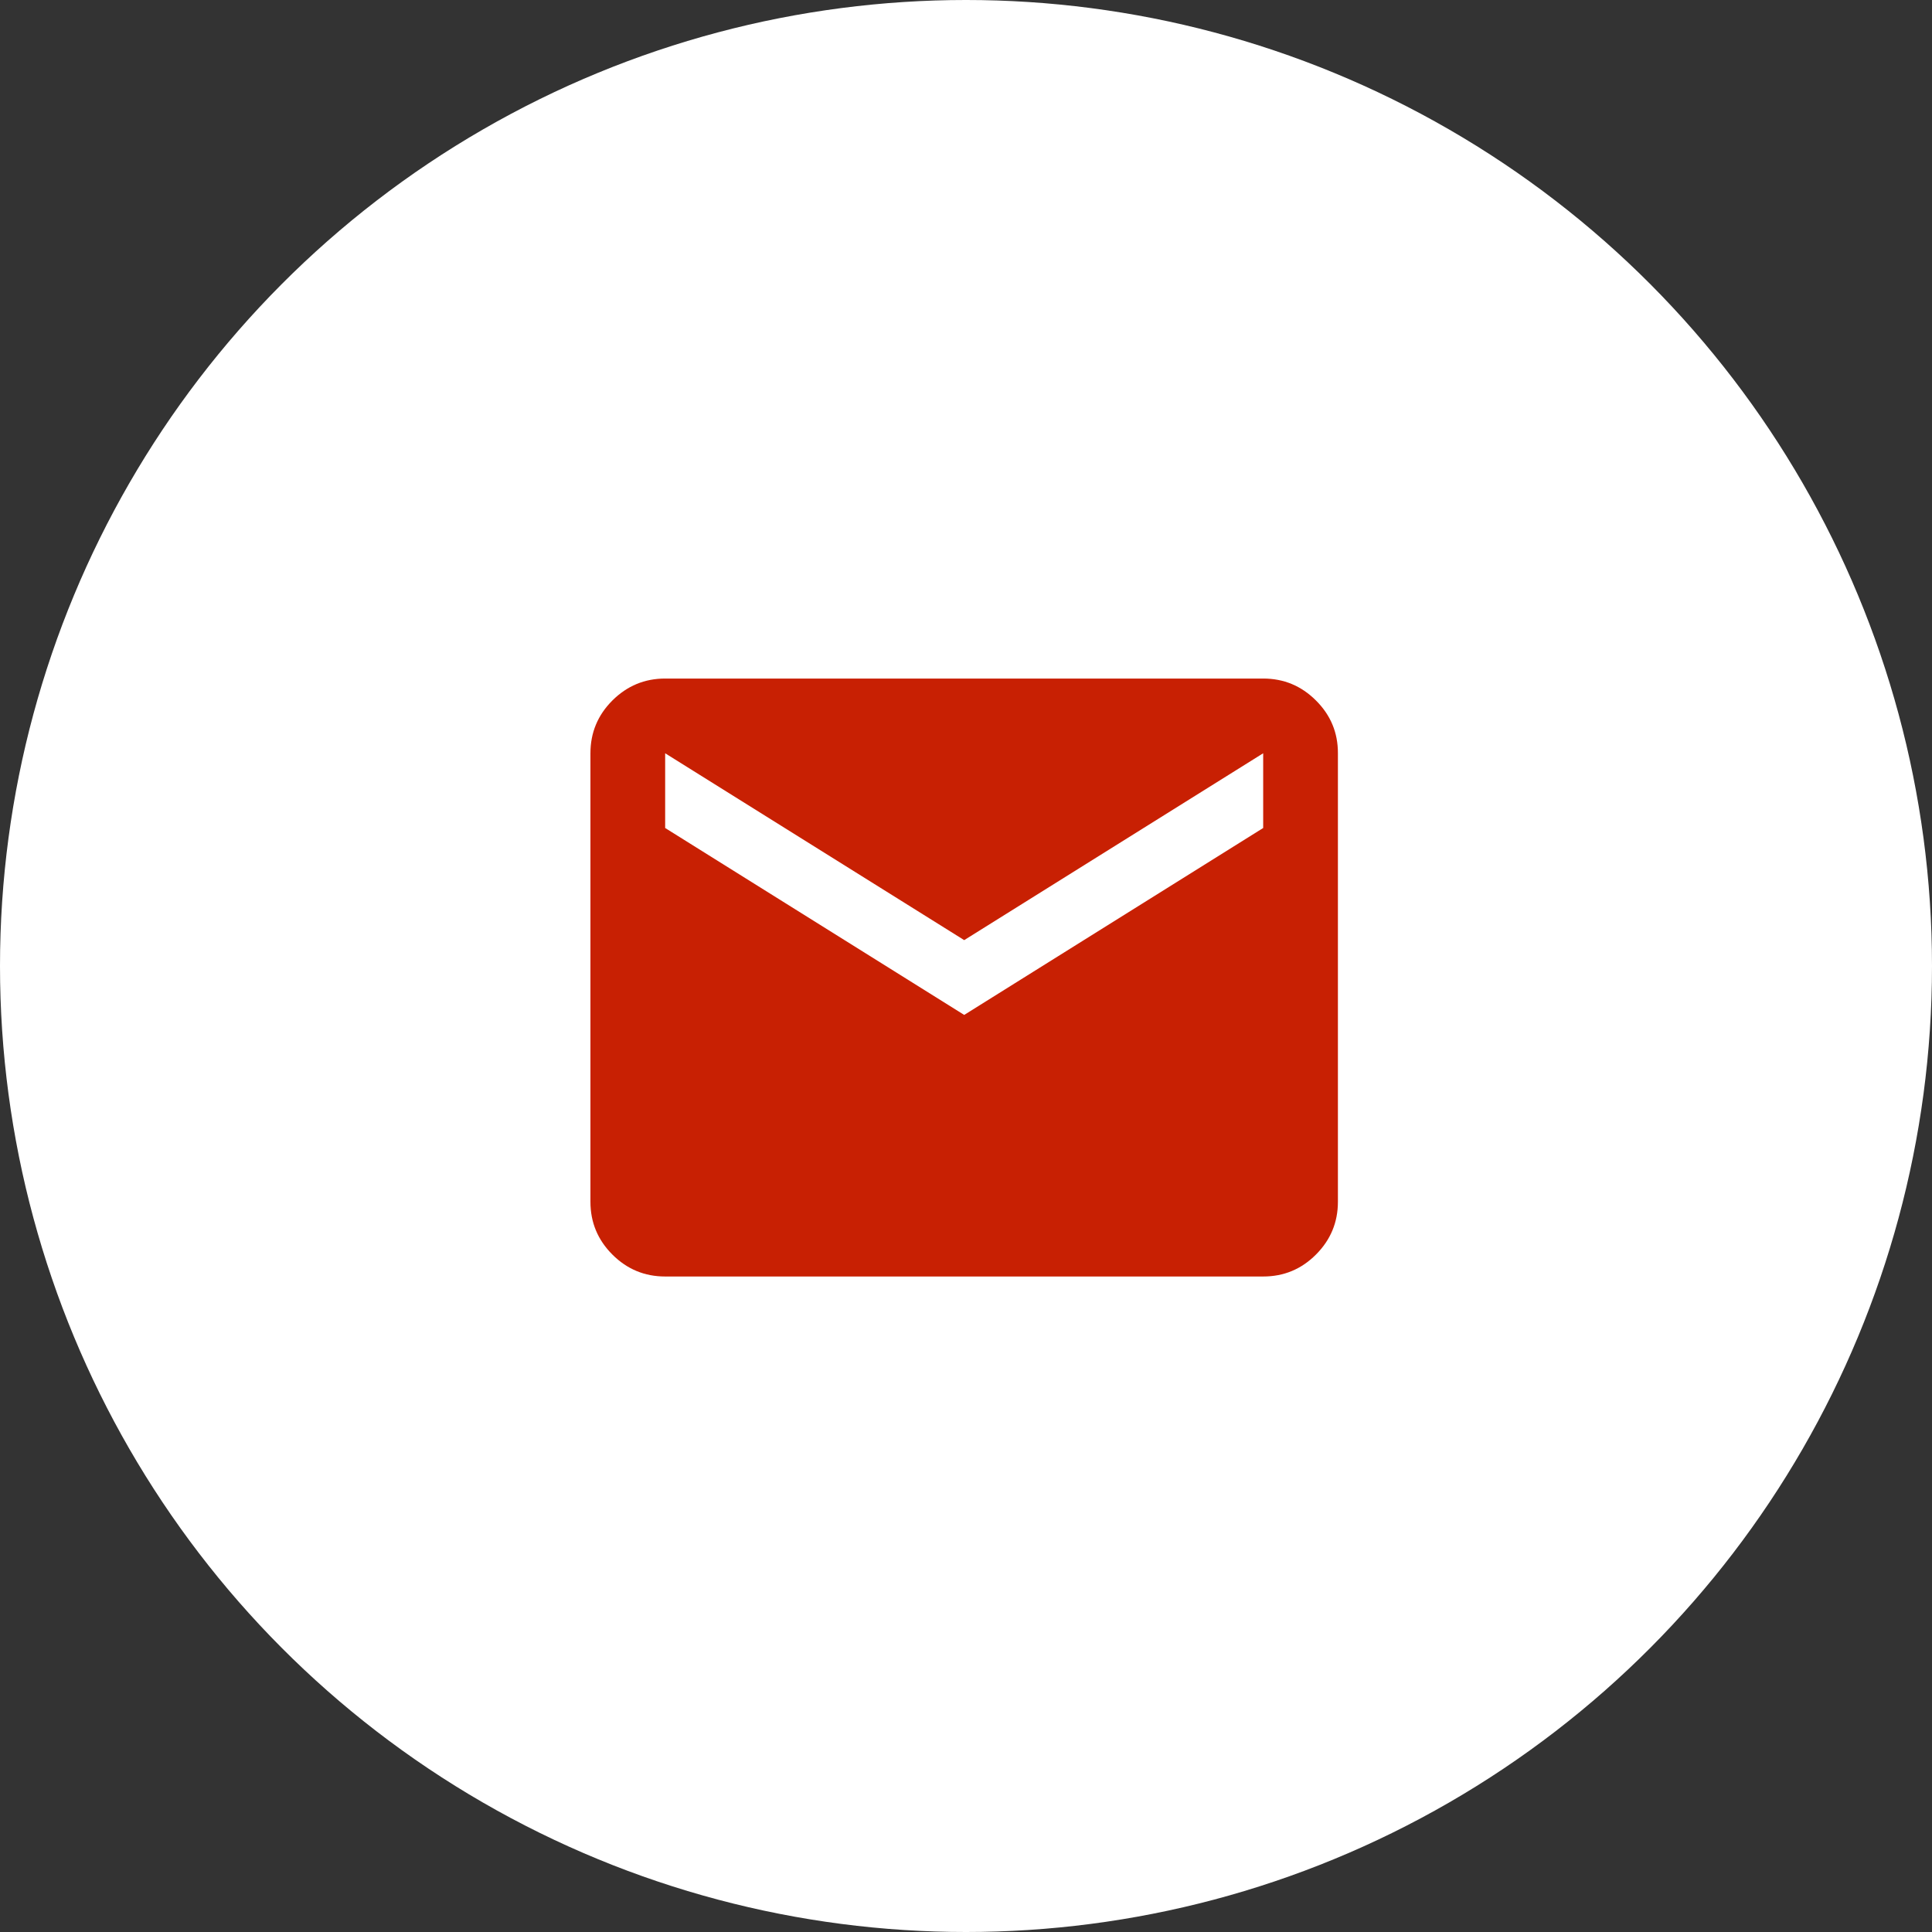 <svg width="28" height="28" viewBox="0 0 28 28" fill="none" xmlns="http://www.w3.org/2000/svg">
<rect x="0" y="0" width="28" height="28" fill="#333333" stroke="none"/>
<circle cx="14" cy="14" r="14" fill="white"/>
<g clip-path="url(#clip0_59_2484)">
<path d="M9.64 18.5C9.342 18.5 9.087 18.394 8.875 18.182C8.663 17.97 8.557 17.715 8.557 17.417V10.917C8.557 10.619 8.663 10.364 8.875 10.152C9.088 9.94 9.343 9.834 9.64 9.834H18.307C18.605 9.834 18.86 9.94 19.072 10.152C19.285 10.364 19.391 10.619 19.39 10.917V17.417C19.39 17.715 19.284 17.97 19.072 18.182C18.86 18.395 18.605 18.5 18.307 18.5H9.64ZM13.974 14.709L18.307 12V10.917L13.974 13.625L9.64 10.917V12L13.974 14.709Z" fill="#C82003"/>
</g>
<defs>
<clipPath id="clip0_59_2484">
<rect width="12" height="12" fill="white" transform="translate(7.974 7.833)"/>
</clipPath>
</defs>
</svg>
